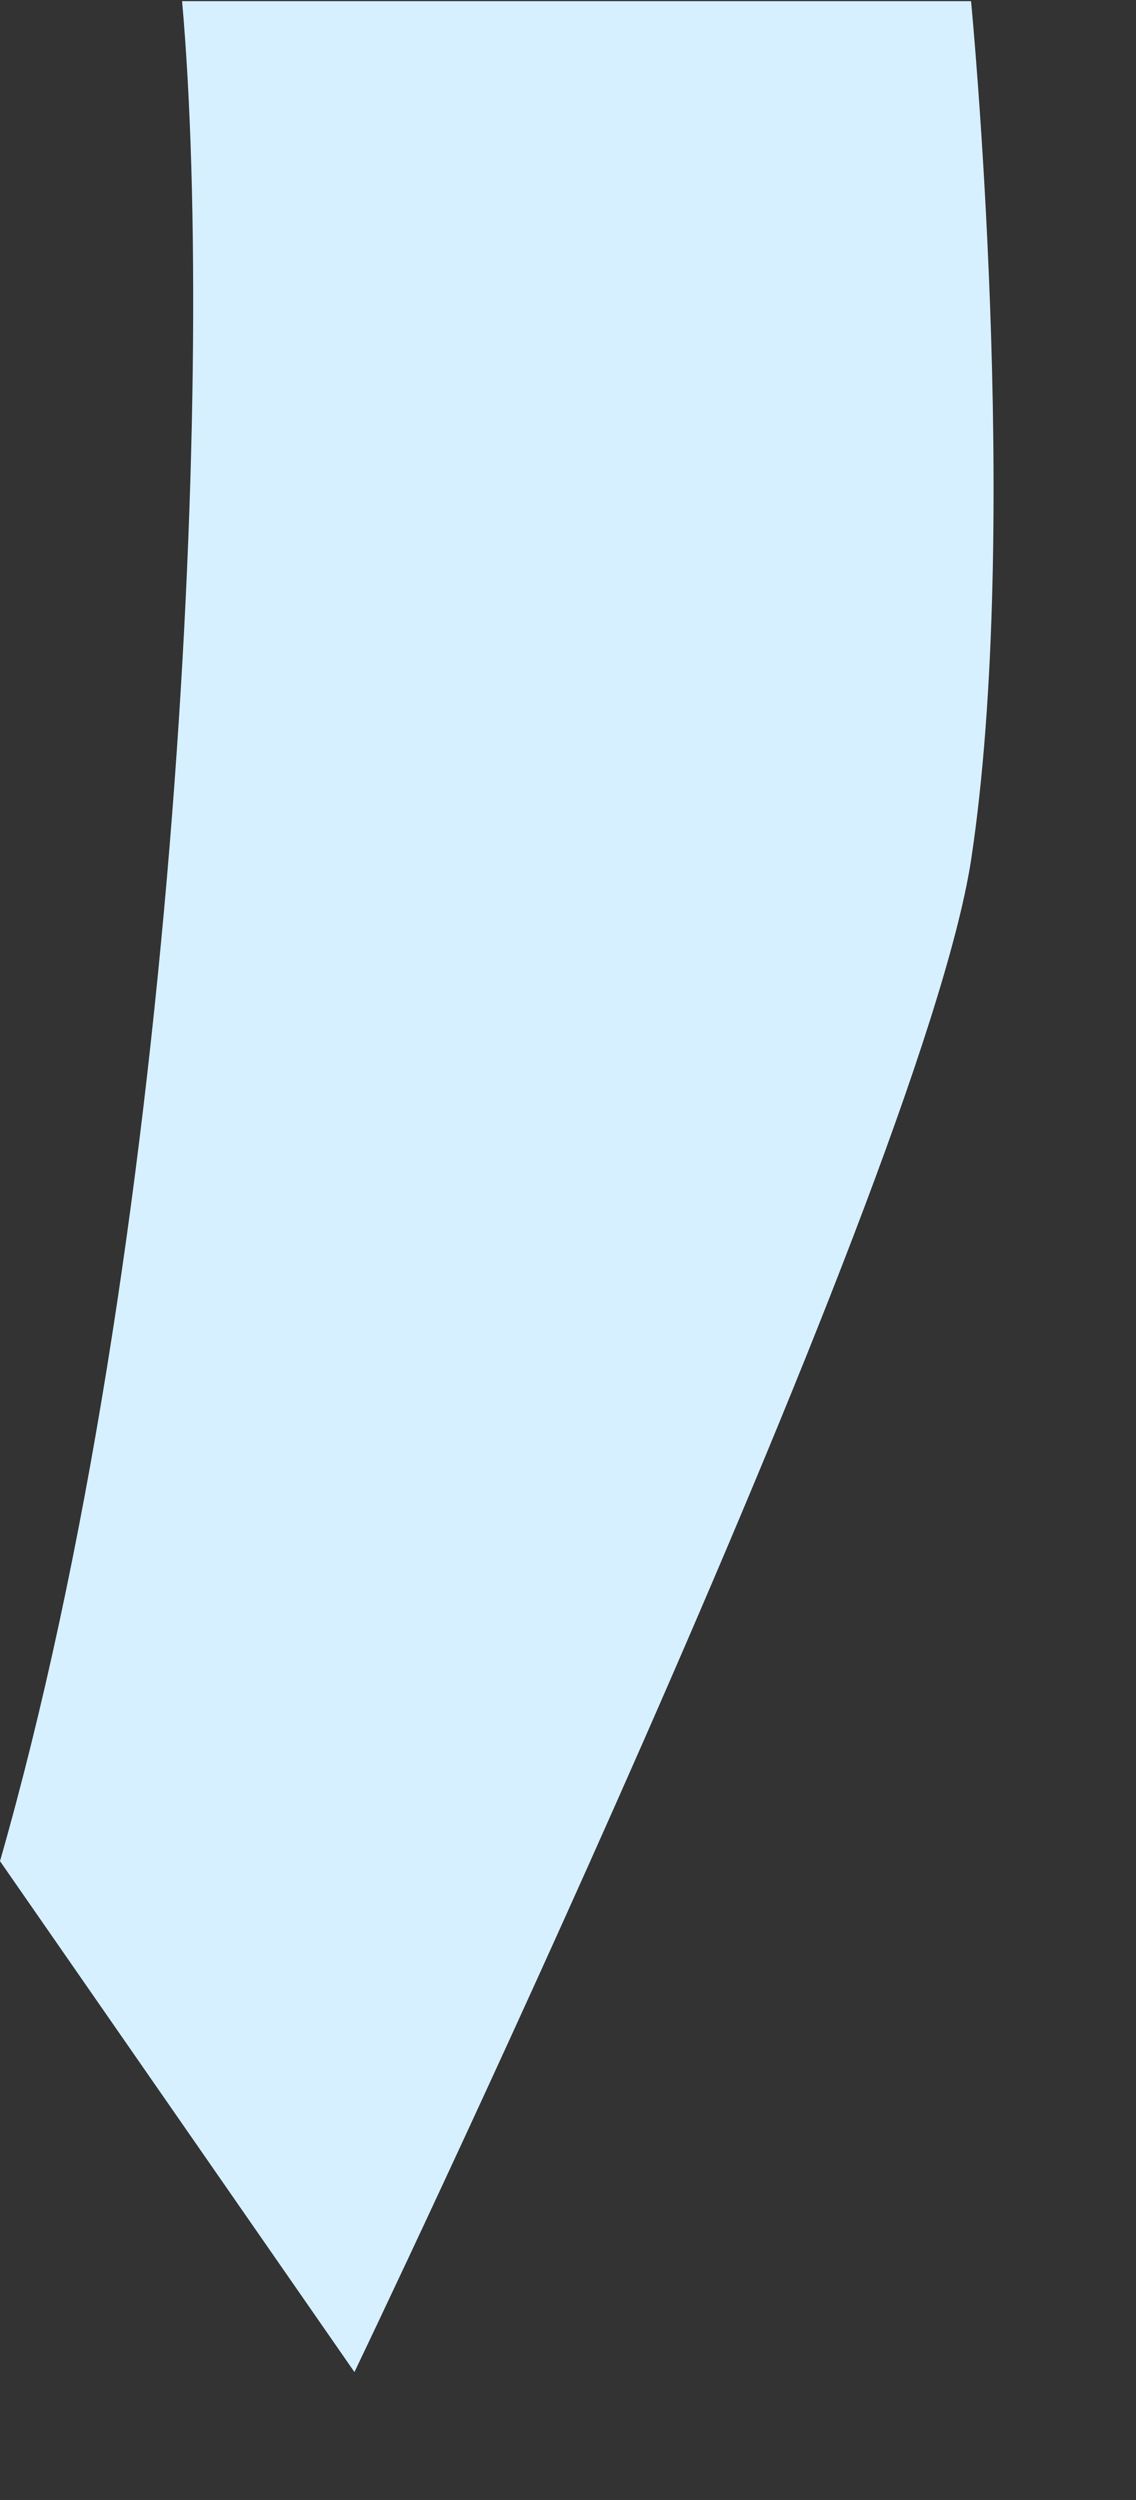 <?xml version="1.0" encoding="utf-8"?>
<svg xmlns="http://www.w3.org/2000/svg" fill="none" height="100%" overflow="visible" preserveAspectRatio="none" style="display: block;" viewBox="0 0 5 11" width="100%">
<rect x="0" y="0" width="5" height="11" fill="#333333" stroke="none"/>
<path d="M0.801 0C0.954 1.709 0.768 5.507 0 8.189L1.56 10.437C1.56 10.437 4.046 5.256 4.274 3.785C4.497 2.314 4.274 0.005 4.274 0.005H0.801V0Z" fill="#D6F0FF" id="Vector"/>
</svg>